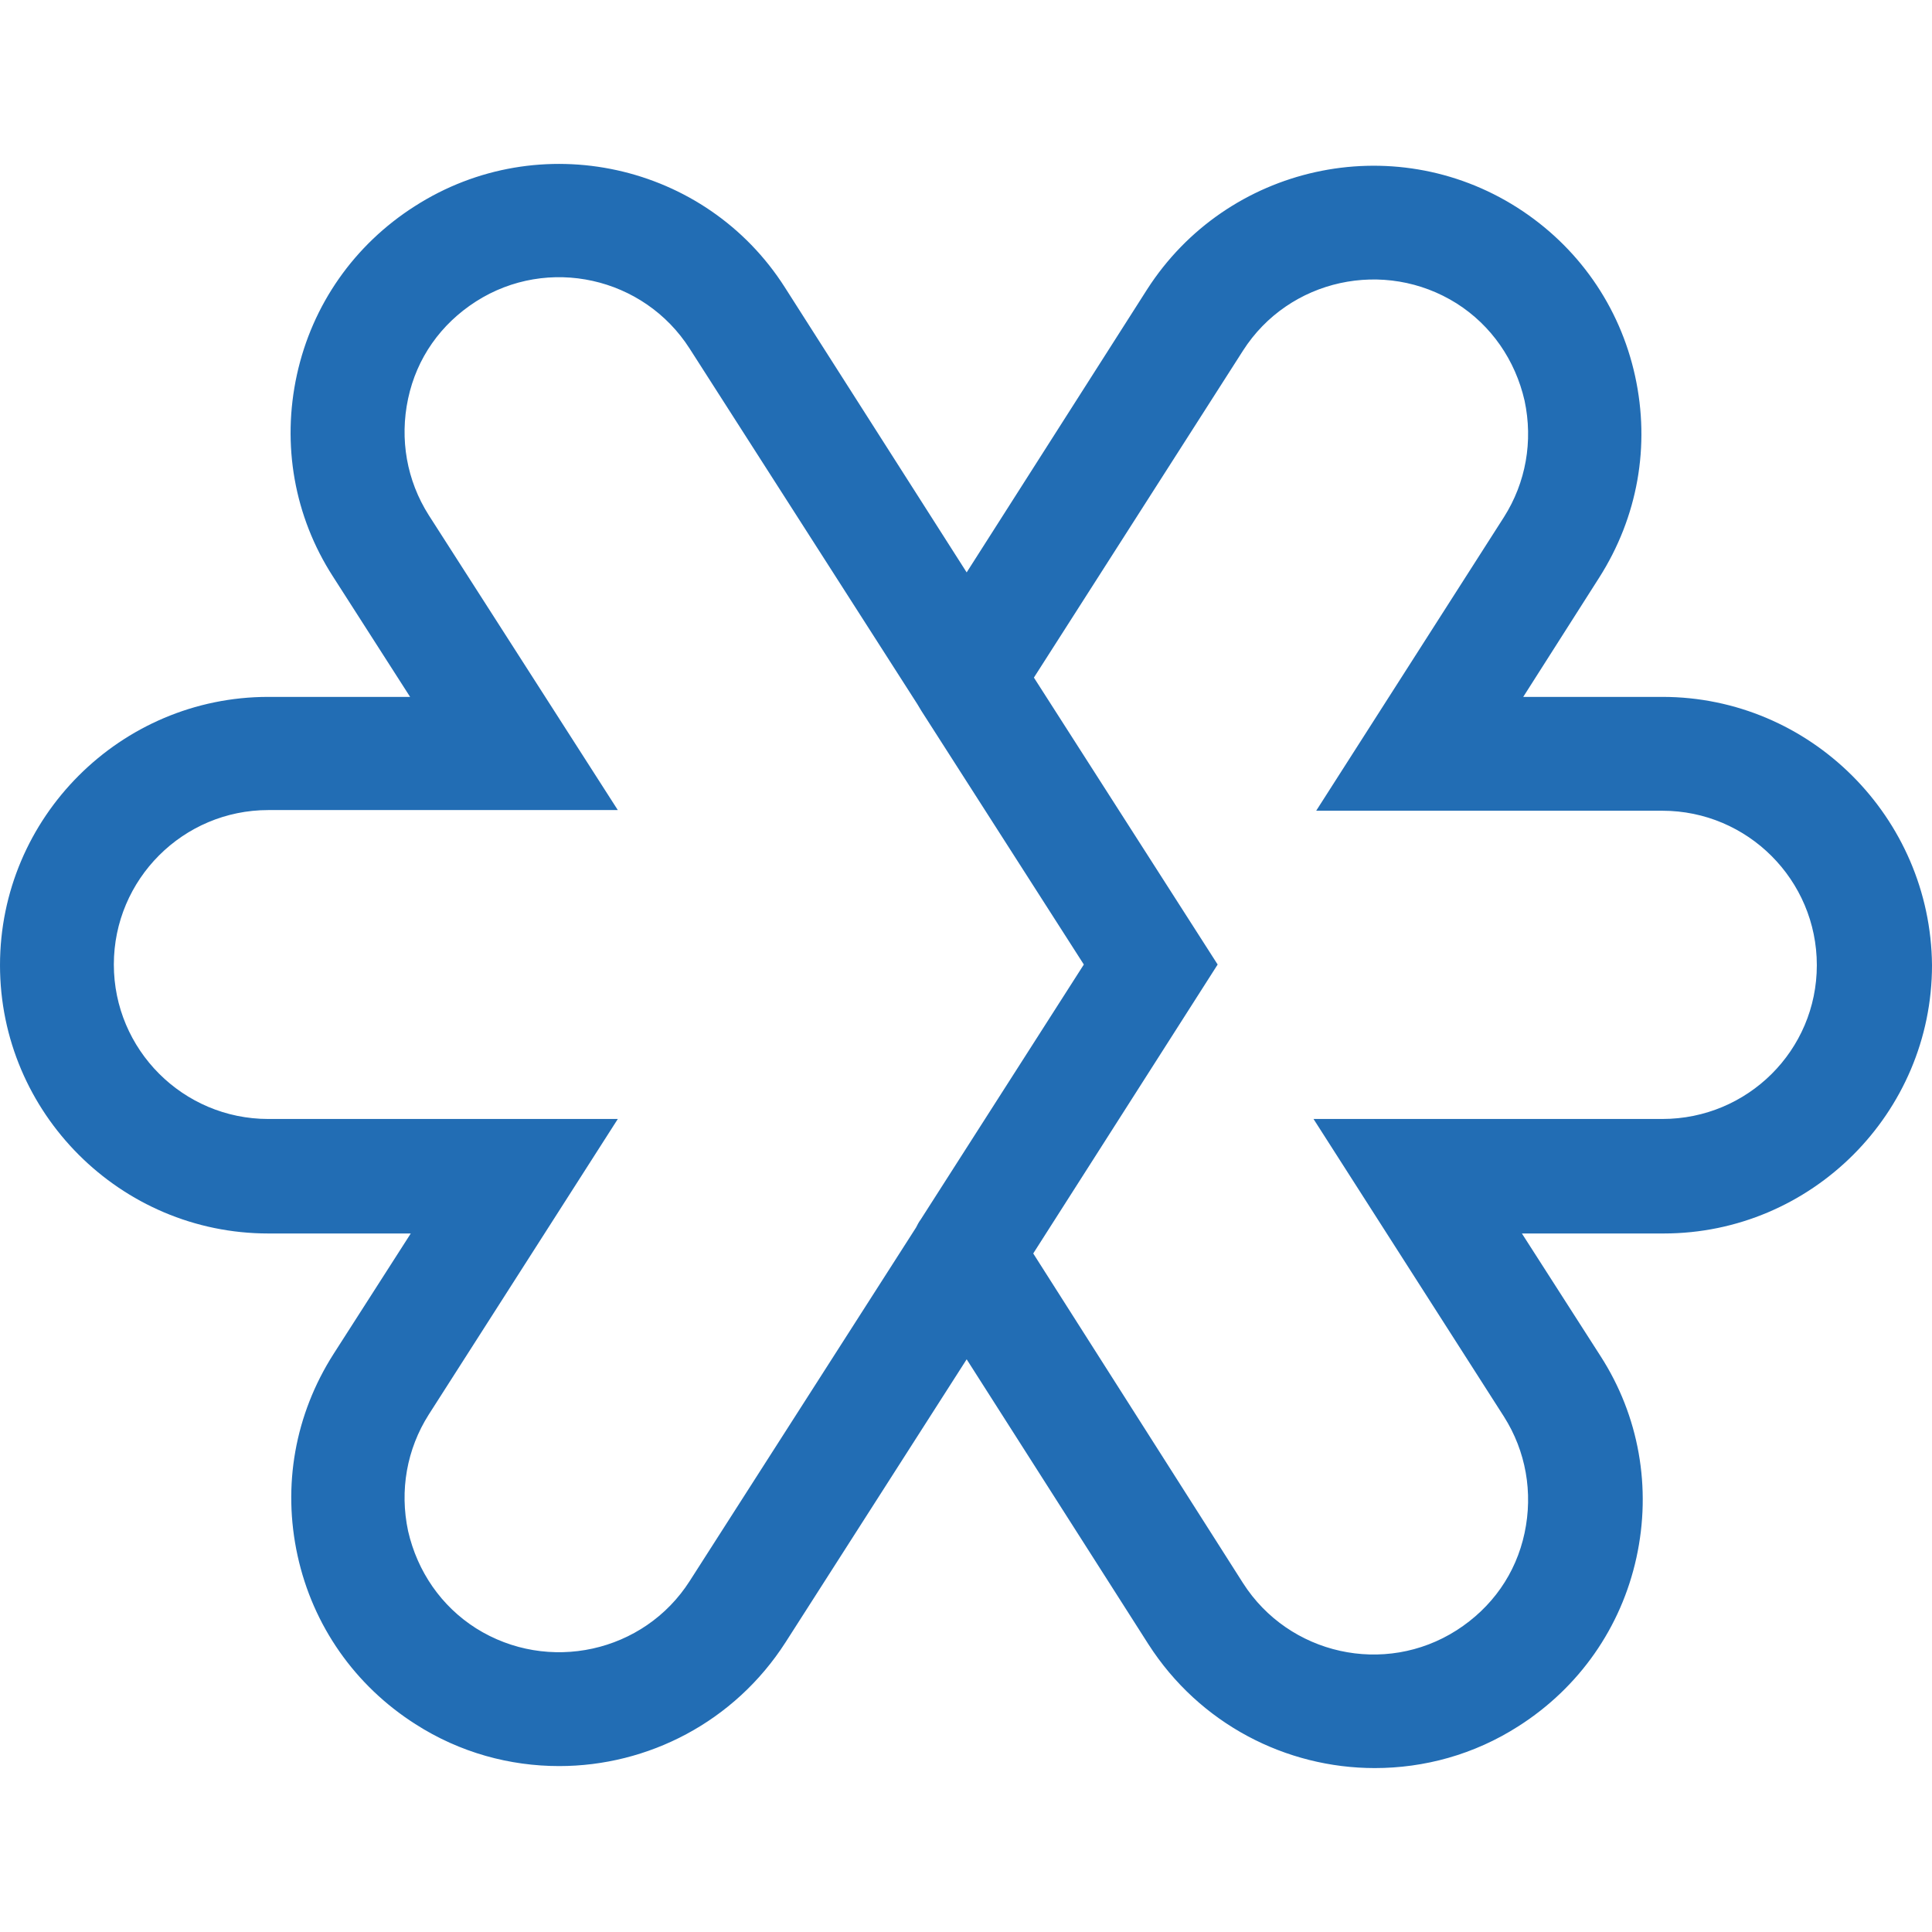 <?xml version="1.0" encoding="UTF-8"?> <svg xmlns="http://www.w3.org/2000/svg" id="a" viewBox="0 0 442 442"><path d="M380.315,159.434h-31.832l17.363-27.263c8.834-13.86,11.728-30.157,8.225-46.15-3.503-15.992-13.099-29.7-26.959-38.534-28.482-18.125-66.407-9.748-84.684,18.734l-41.276,64.731-41.58-65.188c-18.125-28.482-56.202-36.859-84.684-18.582-13.86,8.834-23.456,22.542-26.959,38.534-3.503,15.992-.609,32.442,8.225,46.15l17.668,27.568h-32.442c-33.812,0-61.38,27.568-61.38,61.38s27.568,61.38,61.38,61.38h32.594l-17.668,27.568c-8.834,13.86-11.728,30.157-8.225,46.15,3.503,15.992,13.098,29.7,26.959,38.534,10.205,6.549,21.628,9.595,32.899,9.595,20.257,0,40.057-10.052,51.785-28.329l41.428-64.731,41.58,65.188c11.728,18.277,31.528,28.329,51.785,28.329,11.271,0,22.694-3.046,32.899-9.595,13.86-8.834,23.456-22.542,26.959-38.534,3.503-15.992.609-32.442-8.225-46.15l-17.972-28.025h32.442c33.812,0,61.38-27.568,61.38-61.38-.305-33.812-27.872-61.38-61.685-61.38ZM157.792,361.7c-10.509,16.449-32.442,21.171-48.891,10.814-7.92-5.026-13.403-12.946-15.536-22.237-1.98-9.291-.305-18.734,4.722-26.654l43.256-67.625H61.38c-19.495,0-35.336-15.84-35.336-35.336s15.84-35.336,35.336-35.336h79.962l-43.256-67.473c-5.026-7.92-6.702-17.363-4.722-26.654,1.98-9.291,7.463-17.059,15.536-22.237,16.449-10.509,38.382-5.635,48.891,10.814l52.09,81.333c.305.457.609,1.066.914,1.523l37.163,58.03-37.316,58.334c-.457.609-.761,1.218-1.066,1.828l-51.785,80.876ZM380.315,255.998h-79.81l43.56,68.082c5.026,7.92,6.702,17.363,4.722,26.654-1.98,9.291-7.463,17.059-15.536,22.237-16.449,10.509-38.382,5.635-48.891-10.814l-47.977-75.393,42.19-66.102-42.037-65.645,47.825-74.784c10.509-16.449,32.442-21.171,48.891-10.814,7.92,5.026,13.403,12.946,15.536,22.237,1.98,9.291.305,18.734-4.722,26.654l-42.951,67.168h79.201c19.495,0,35.336,15.84,35.336,35.336s-15.84,35.183-35.336,35.183Z" style="fill:#226db4;"></path></svg> 